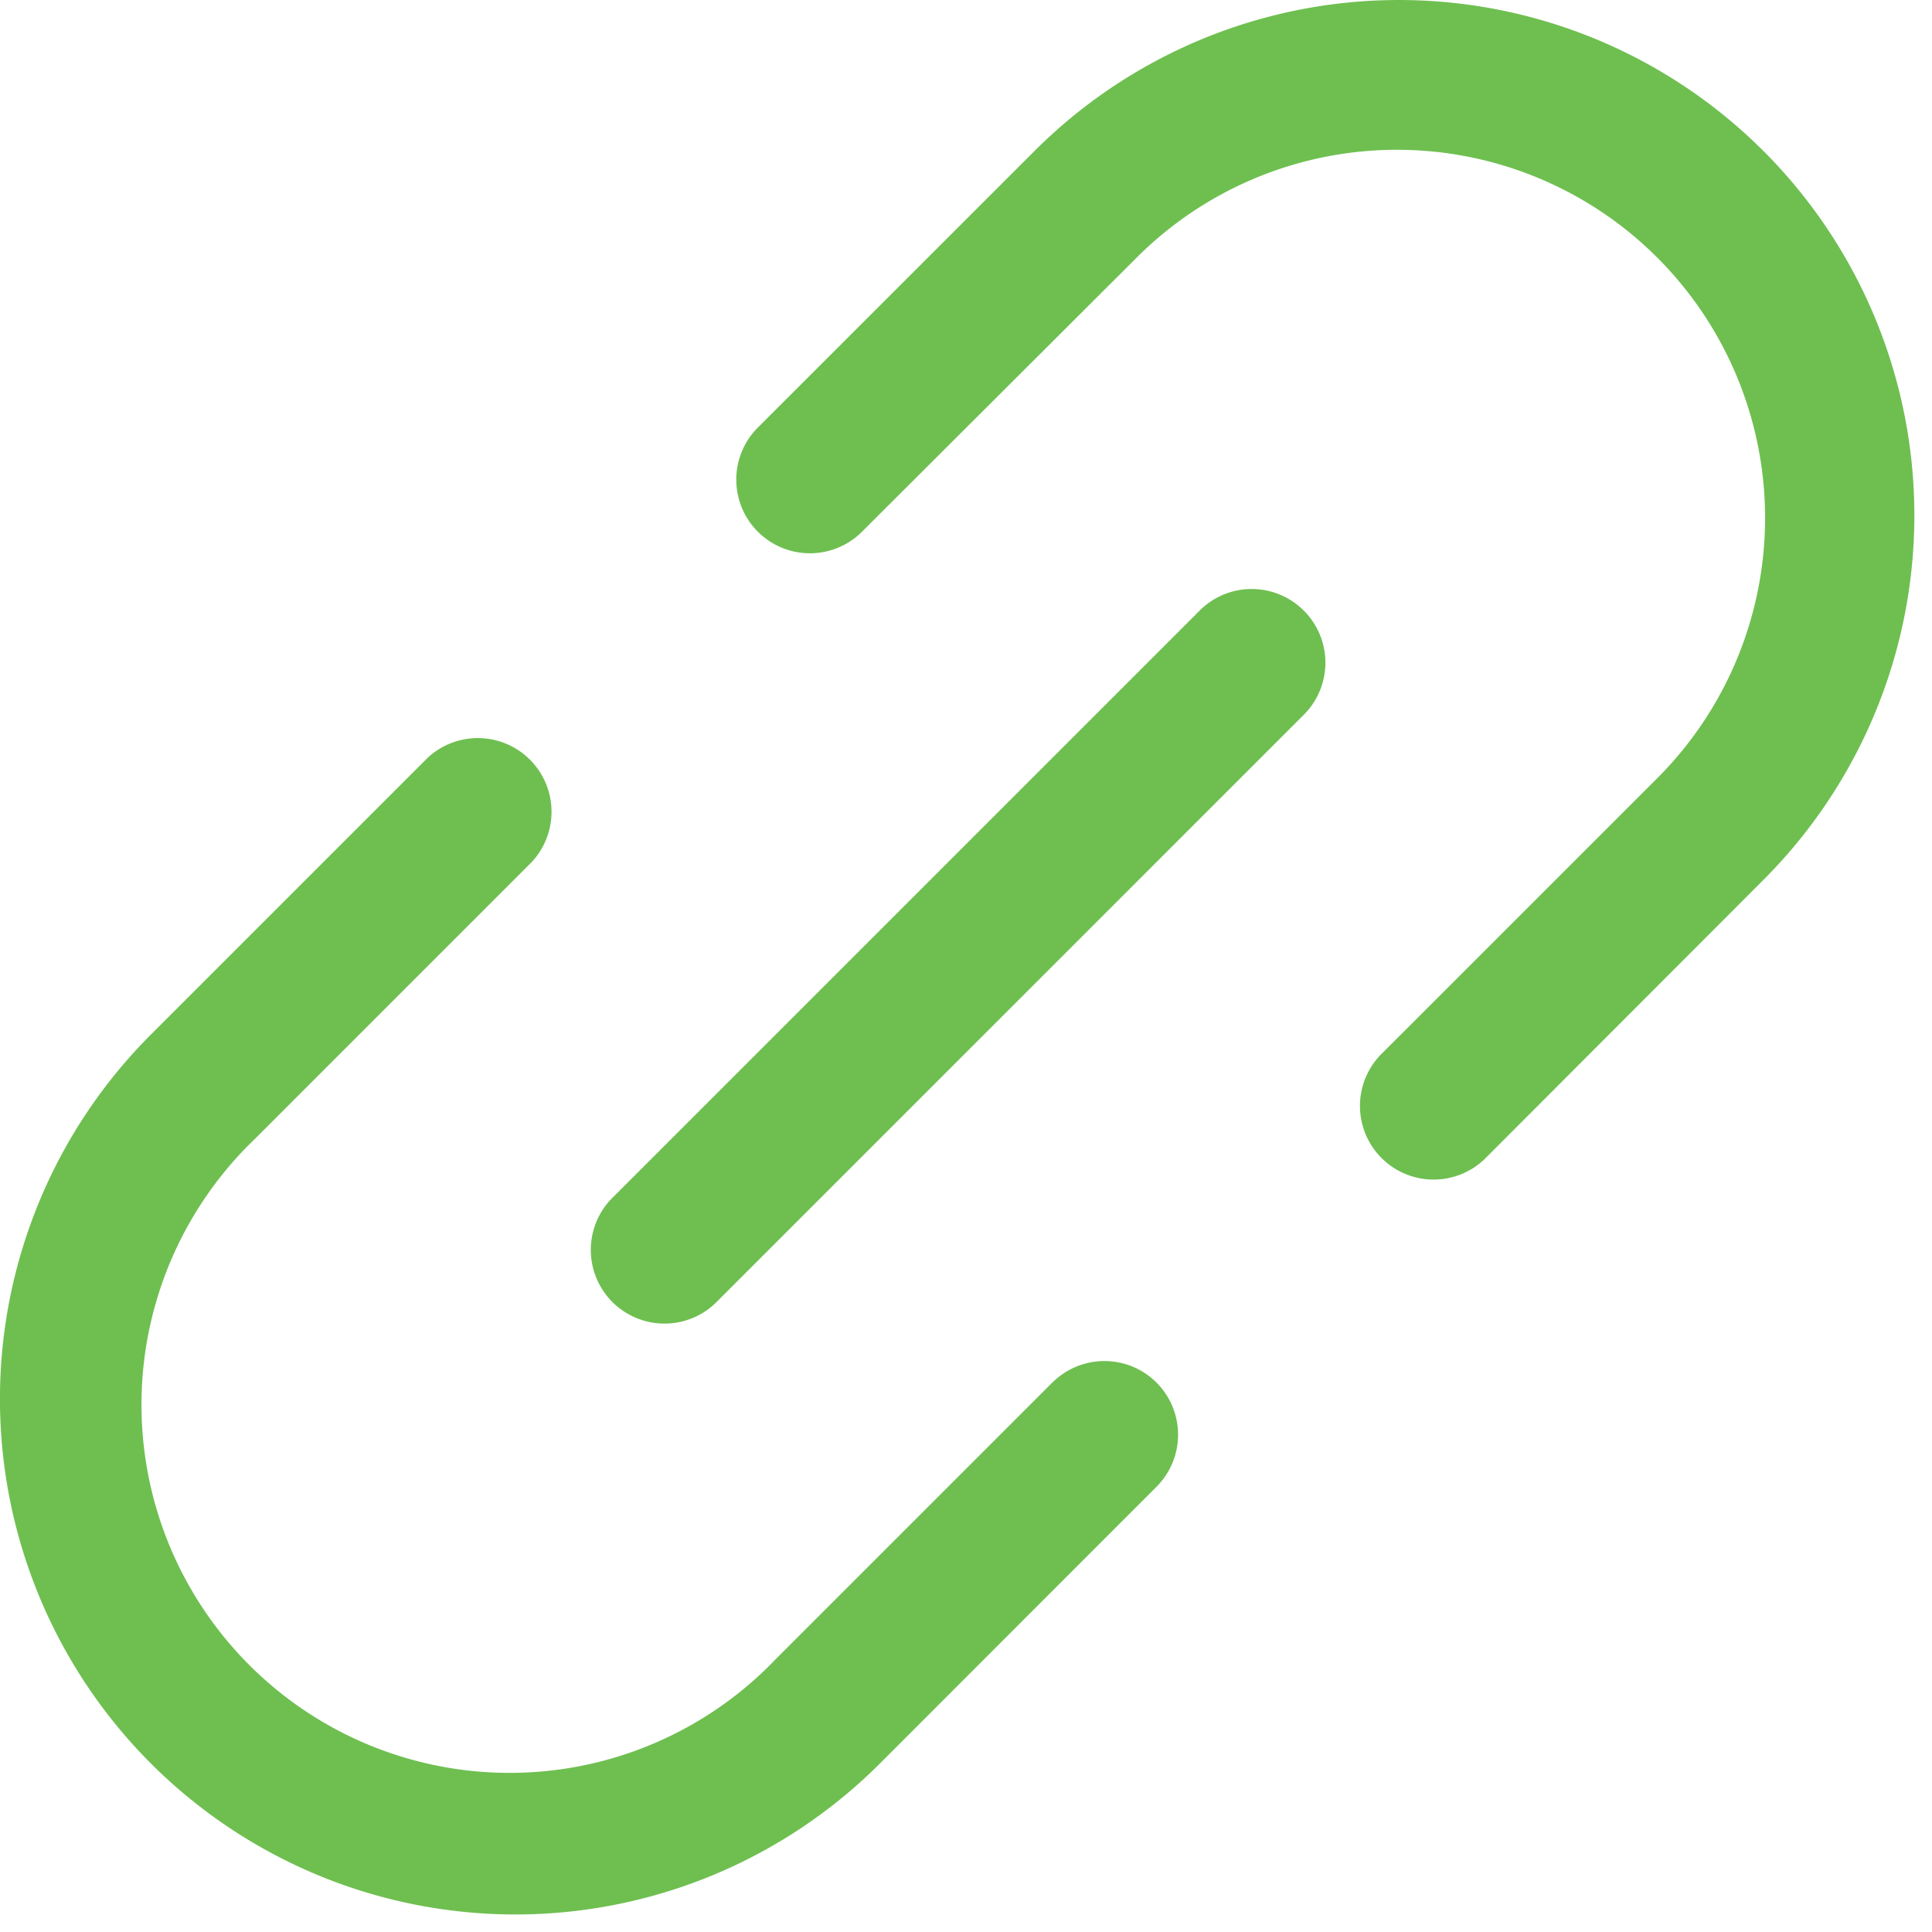 <svg xmlns="http://www.w3.org/2000/svg" width="41" height="41" fill="none" viewBox="0 0 41 41">
  <path fill="#6EBF50" d="M27.669 12.958a1.562 1.562 0 0 1 0 2.21l-12.5 12.5a1.564 1.564 0 0 1-2.211-2.21l12.5-12.5a1.561 1.561 0 0 1 2.21 0Zm9.753-9.754a10.937 10.937 0 0 0-15.468 0l-5.871 5.869a1.563 1.563 0 1 0 2.21 2.211l5.872-5.86a7.812 7.812 0 0 1 11.048 11.047l-5.873 5.872a1.563 1.563 0 1 0 2.21 2.21l5.872-5.88a10.939 10.939 0 0 0 0-15.47ZM22.332 29.34l-5.87 5.87A7.813 7.813 0 1 1 5.415 24.164l5.869-5.87a1.564 1.564 0 0 0-2.211-2.21l-5.87 5.87a10.938 10.938 0 0 0 15.47 15.47l5.87-5.873a1.562 1.562 0 1 0-2.21-2.21Z"/>
</svg>
